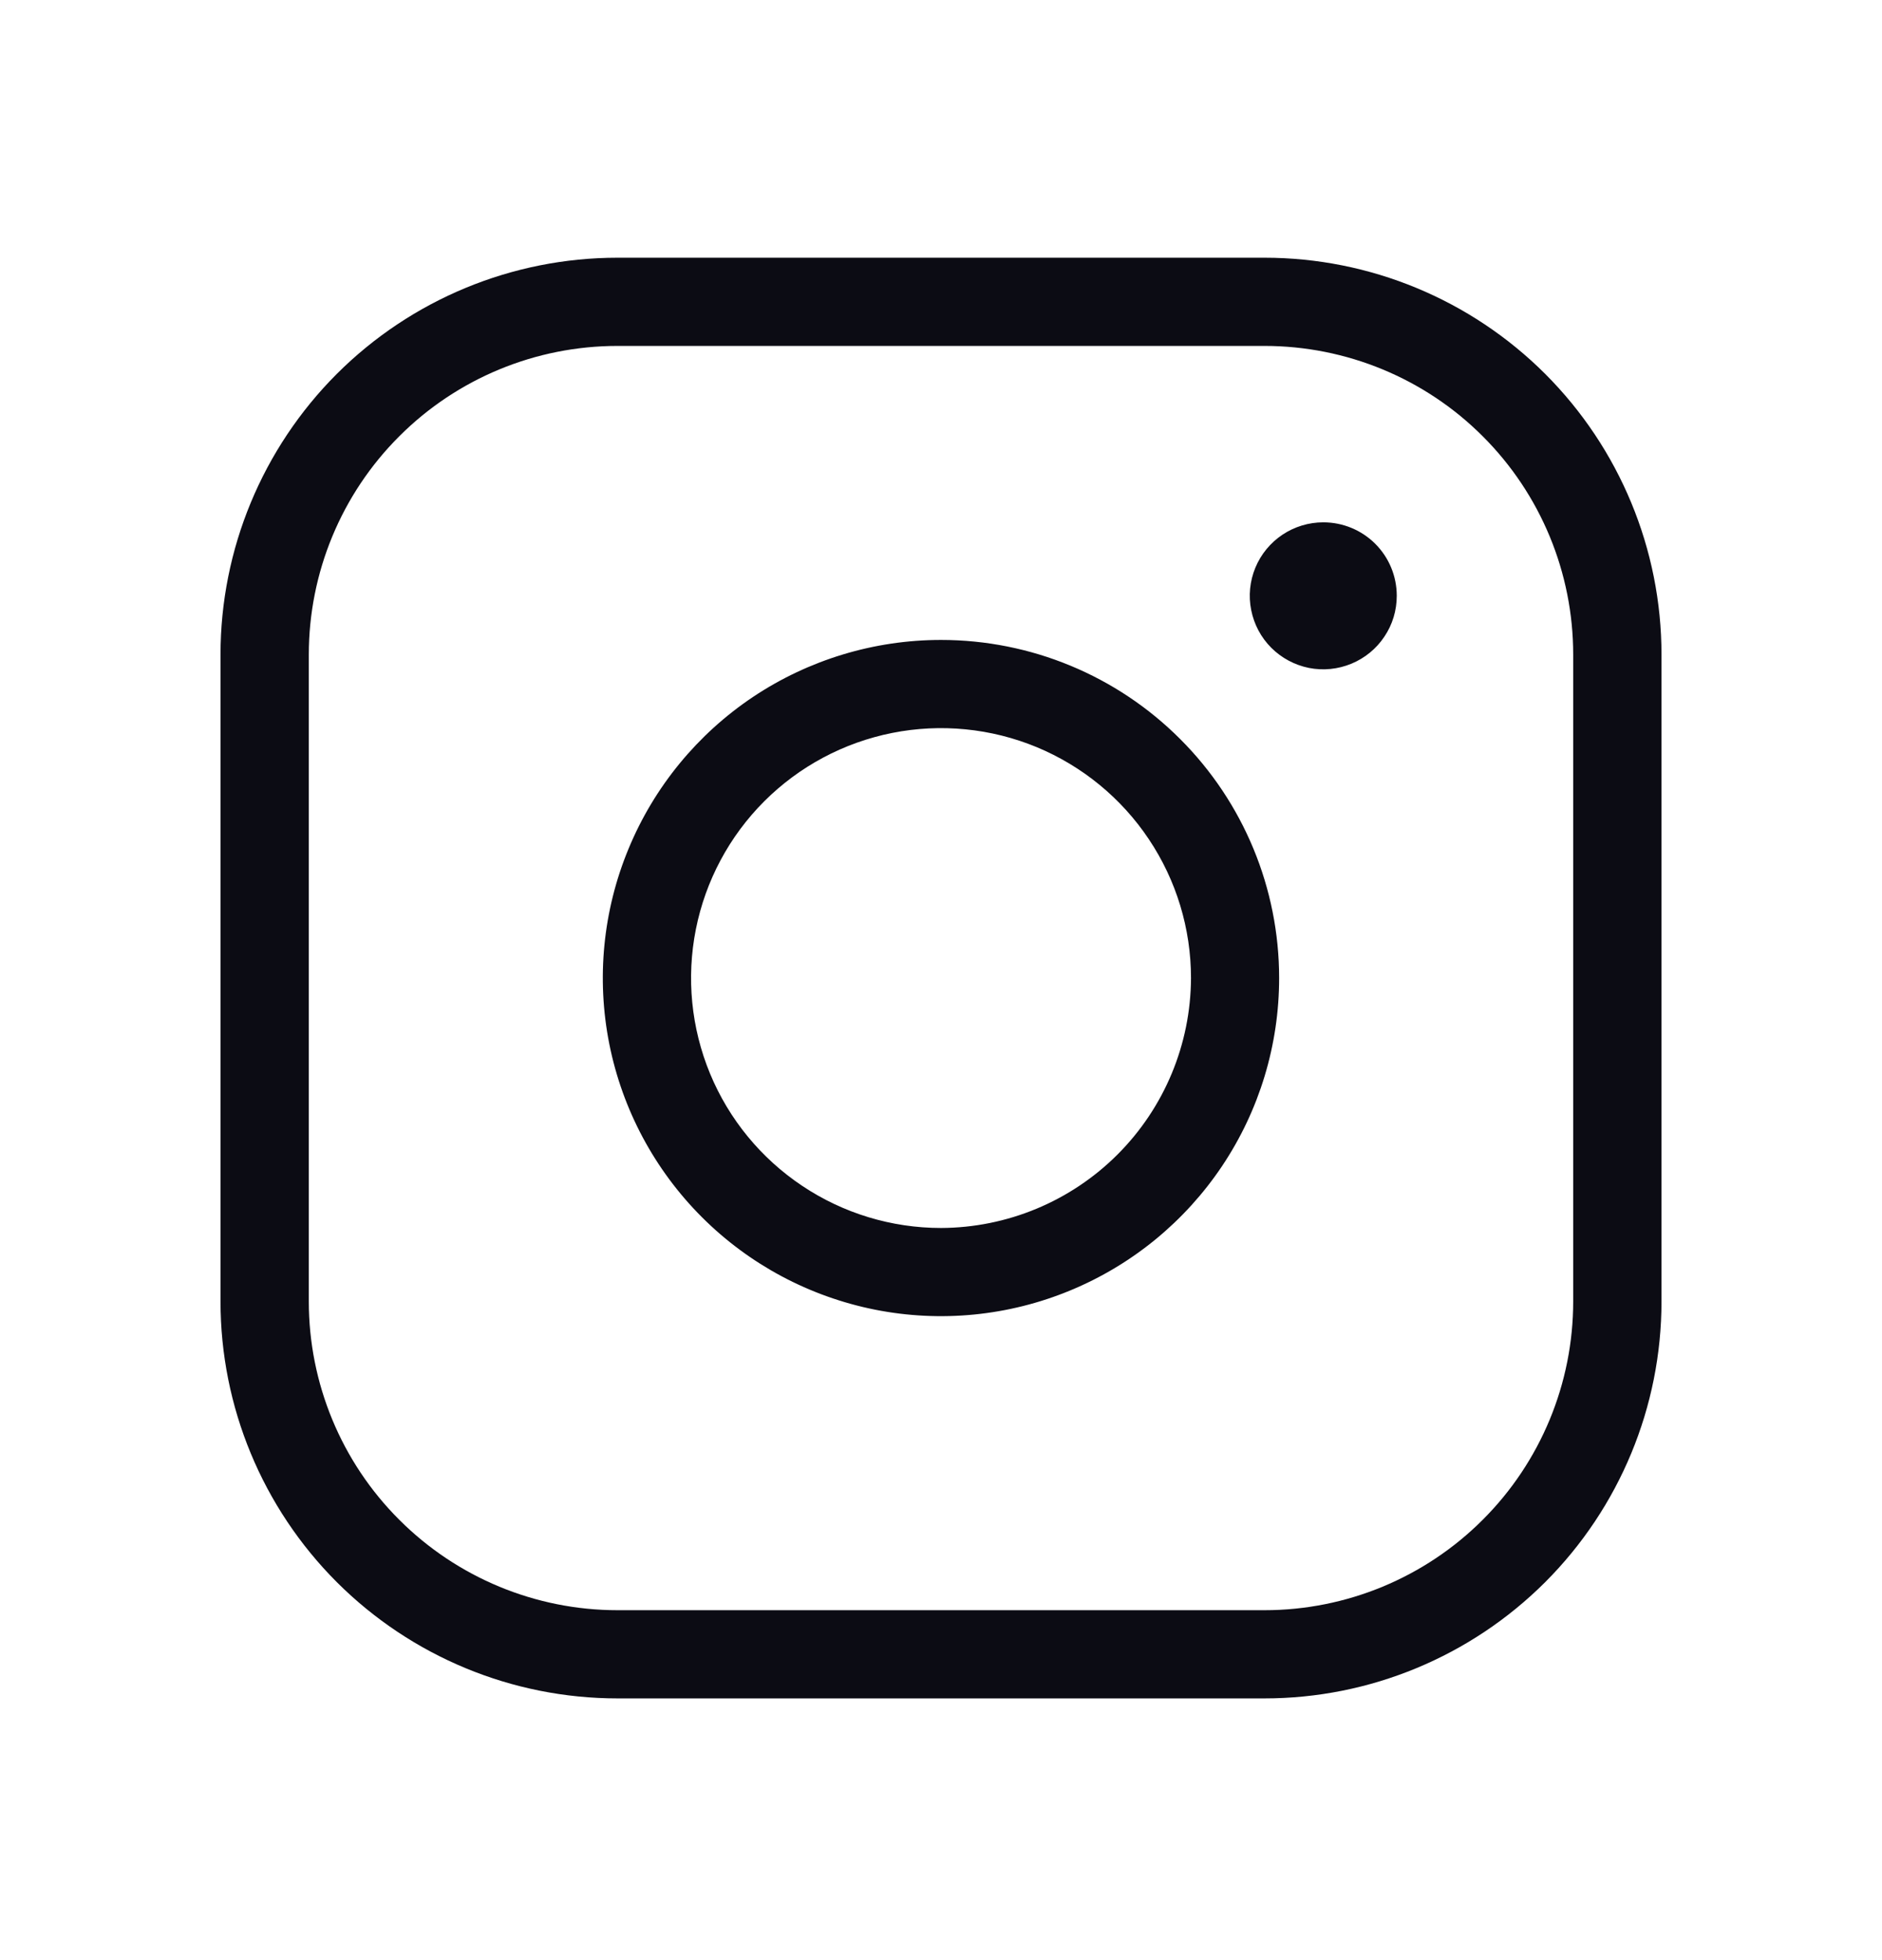 <svg width="24" height="25" viewBox="0 0 24 25" fill="none" xmlns="http://www.w3.org/2000/svg">
<path d="M12 8.162C11.147 8.162 10.313 8.415 9.604 8.888C8.895 9.362 8.342 10.036 8.016 10.824C7.689 11.612 7.604 12.479 7.77 13.315C7.937 14.152 8.347 14.92 8.951 15.524C9.554 16.127 10.322 16.537 11.159 16.704C11.995 16.87 12.862 16.785 13.65 16.458C14.438 16.132 15.112 15.579 15.586 14.87C16.06 14.161 16.312 13.327 16.312 12.474C16.312 11.33 15.858 10.233 15.049 9.425C14.241 8.616 13.144 8.162 12 8.162ZM12 15.662C11.37 15.662 10.753 15.475 10.229 15.124C9.705 14.774 9.296 14.276 9.055 13.694C8.814 13.111 8.751 12.471 8.874 11.852C8.997 11.234 9.3 10.666 9.746 10.22C10.192 9.774 10.76 9.471 11.378 9.348C11.996 9.225 12.637 9.288 13.22 9.529C13.802 9.771 14.3 10.179 14.65 10.703C15.001 11.227 15.188 11.844 15.188 12.474C15.185 13.319 14.848 14.128 14.251 14.725C13.654 15.322 12.845 15.659 12 15.662ZM16.125 3.287H7.875C6.532 3.287 5.245 3.82 4.295 4.769C3.346 5.719 2.812 7.006 2.812 8.349V16.599C2.812 17.942 3.346 19.229 4.295 20.179C5.245 21.128 6.532 21.662 7.875 21.662H16.125C17.468 21.662 18.755 21.128 19.705 20.179C20.654 19.229 21.188 17.942 21.188 16.599V8.349C21.188 7.006 20.654 5.719 19.705 4.769C18.755 3.82 17.468 3.287 16.125 3.287ZM20.062 16.599C20.062 17.643 19.648 18.645 18.909 19.383C18.171 20.122 17.169 20.537 16.125 20.537H7.875C6.831 20.537 5.829 20.122 5.091 19.383C4.352 18.645 3.938 17.643 3.938 16.599V8.349C3.938 7.305 4.352 6.303 5.091 5.565C5.829 4.826 6.831 4.412 7.875 4.412H16.125C17.169 4.412 18.171 4.826 18.909 5.565C19.648 6.303 20.062 7.305 20.062 8.349V16.599ZM17.812 7.599C17.812 7.785 17.758 7.966 17.654 8.12C17.552 8.274 17.405 8.394 17.234 8.465C17.062 8.536 16.874 8.555 16.692 8.519C16.51 8.482 16.343 8.393 16.212 8.262C16.081 8.131 15.992 7.964 15.956 7.782C15.919 7.6 15.938 7.412 16.009 7.24C16.08 7.069 16.2 6.923 16.354 6.82C16.508 6.717 16.69 6.662 16.875 6.662C17.124 6.662 17.362 6.76 17.538 6.936C17.714 7.112 17.812 7.35 17.812 7.599Z" fill="#0C0C14"/>
</svg>
